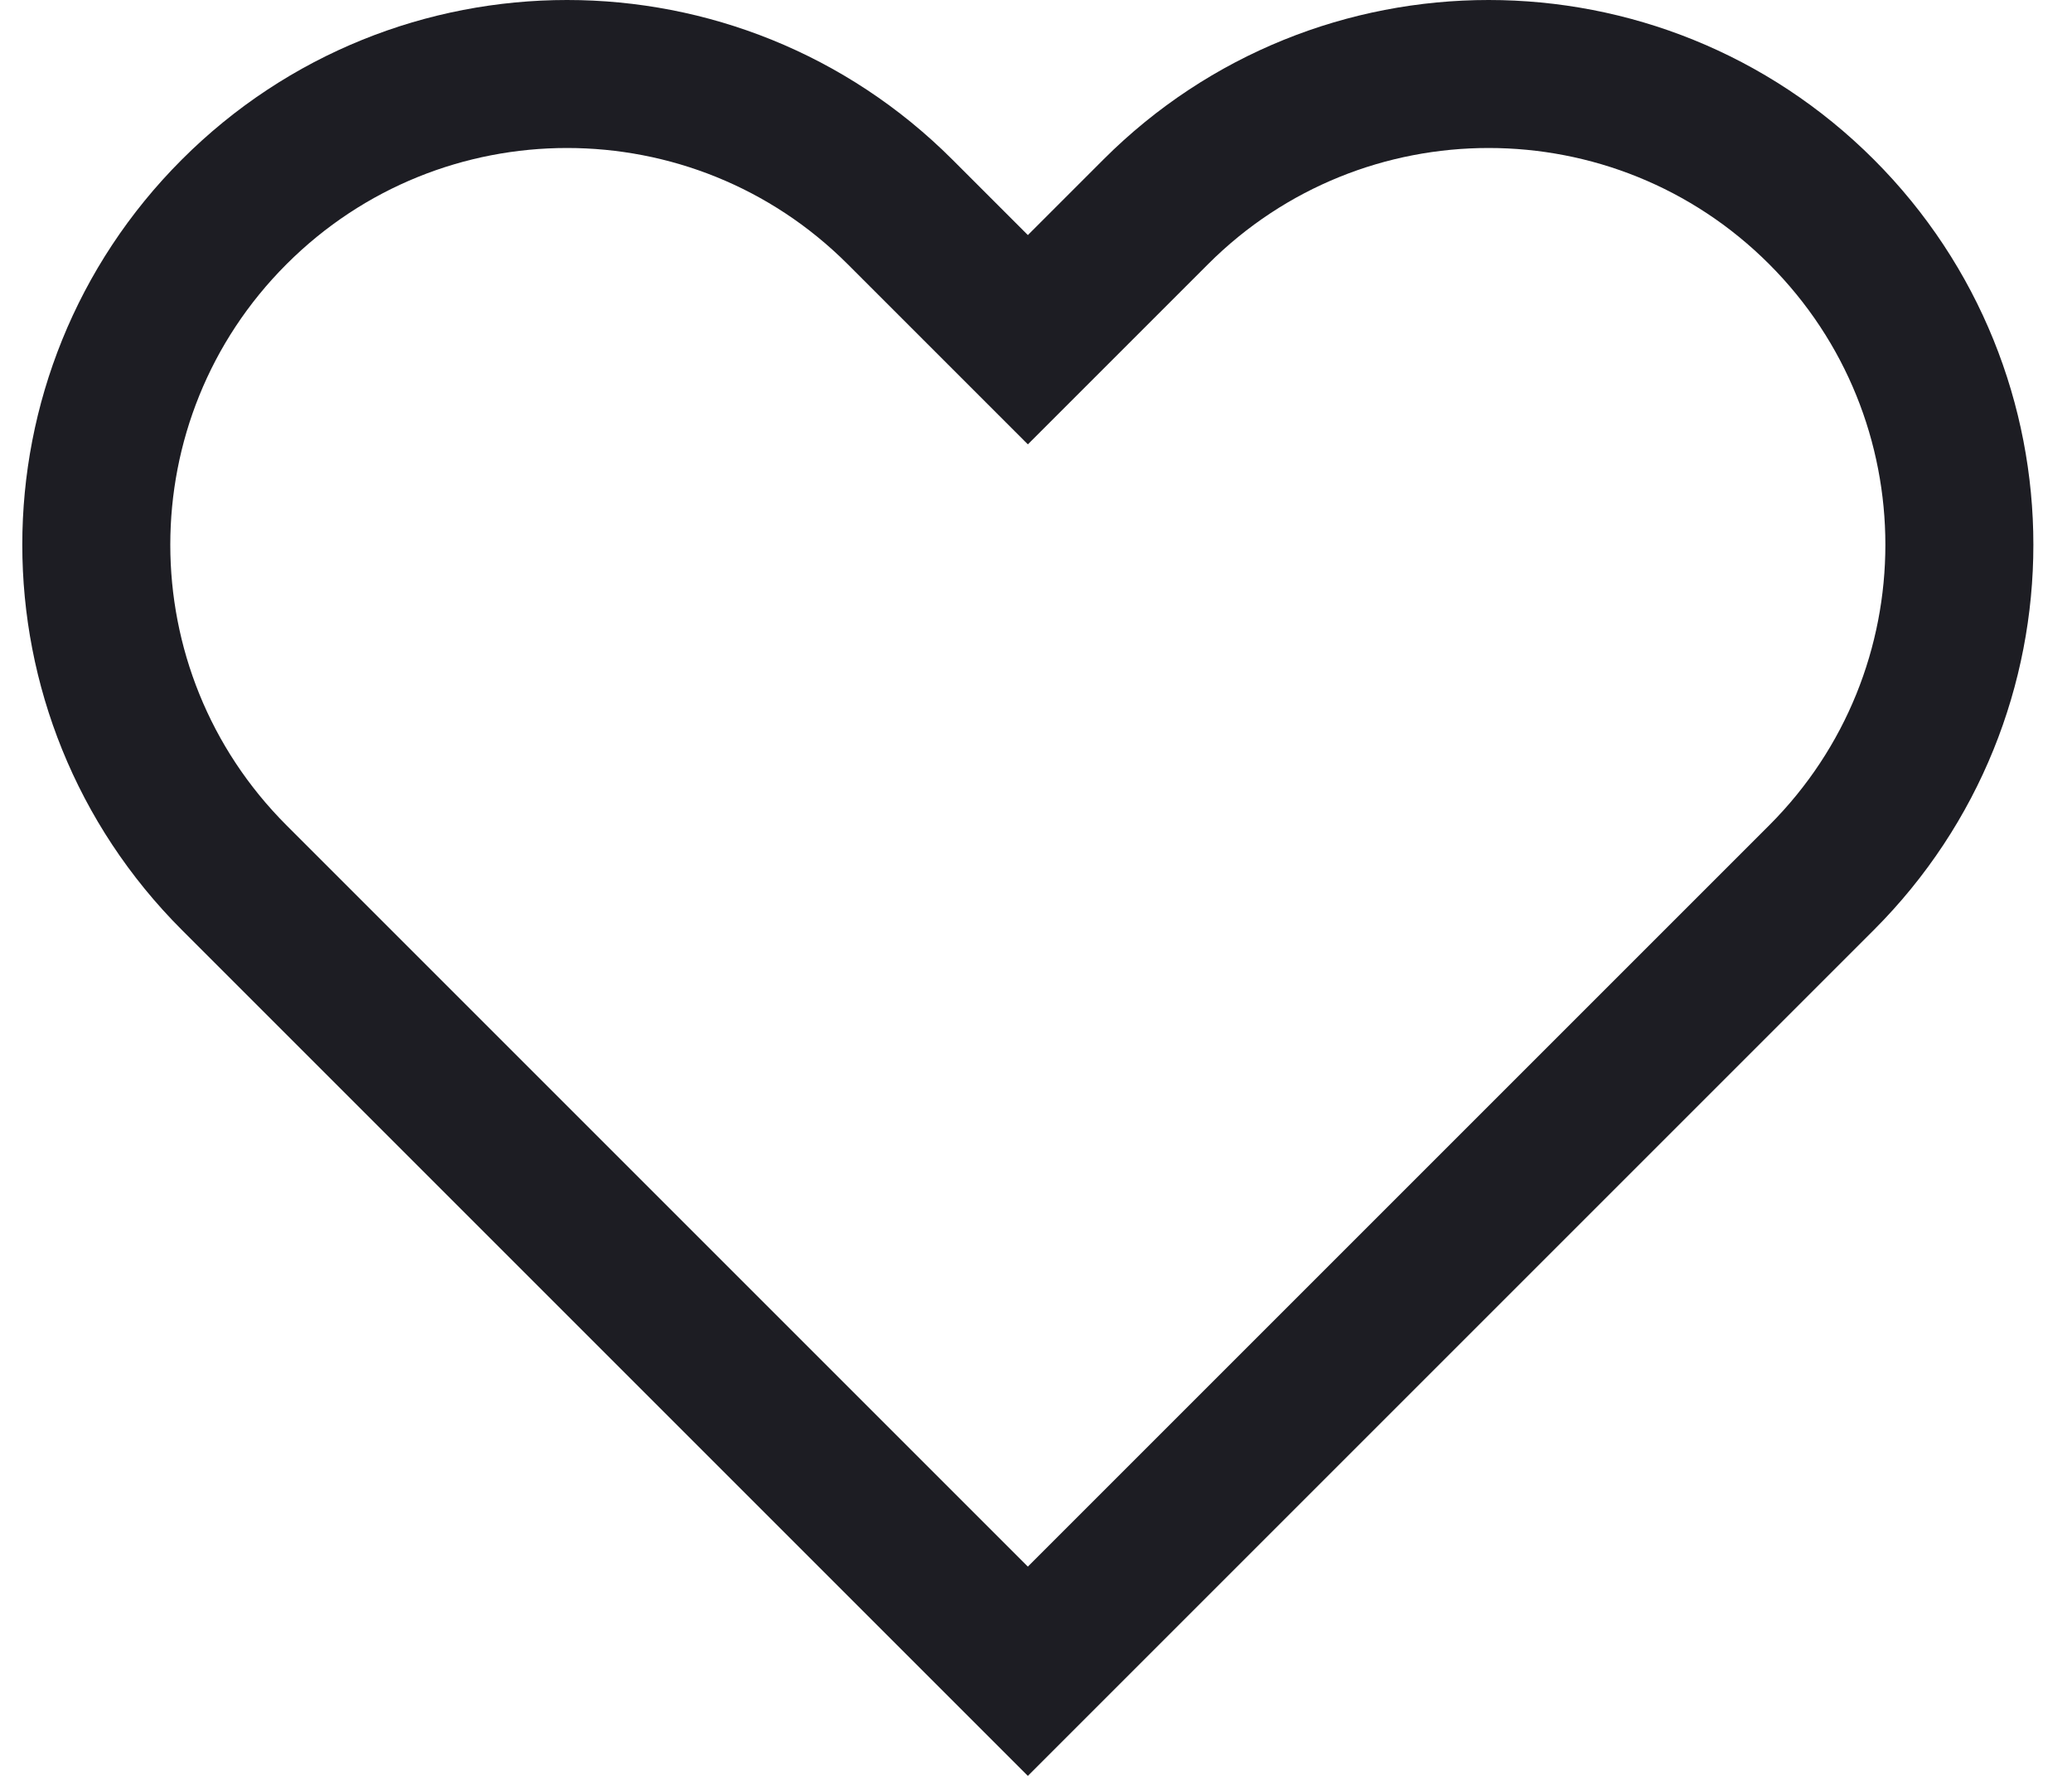 <svg width="28" height="24" viewBox="0 0 28 24" fill="none" xmlns="http://www.w3.org/2000/svg">
<path d="M13.183 3.884L13.89 4.591L14.597 3.884L15.618 2.863C18.102 0.379 22.131 0.379 24.615 2.863C27.099 5.348 27.099 9.376 24.615 11.861L13.89 22.586L3.165 11.861C0.68 9.376 0.68 5.348 3.165 2.863C5.649 0.379 9.677 0.379 12.162 2.863L13.183 3.884Z" stroke="#1D1D23" stroke-width="2"/>
</svg>
